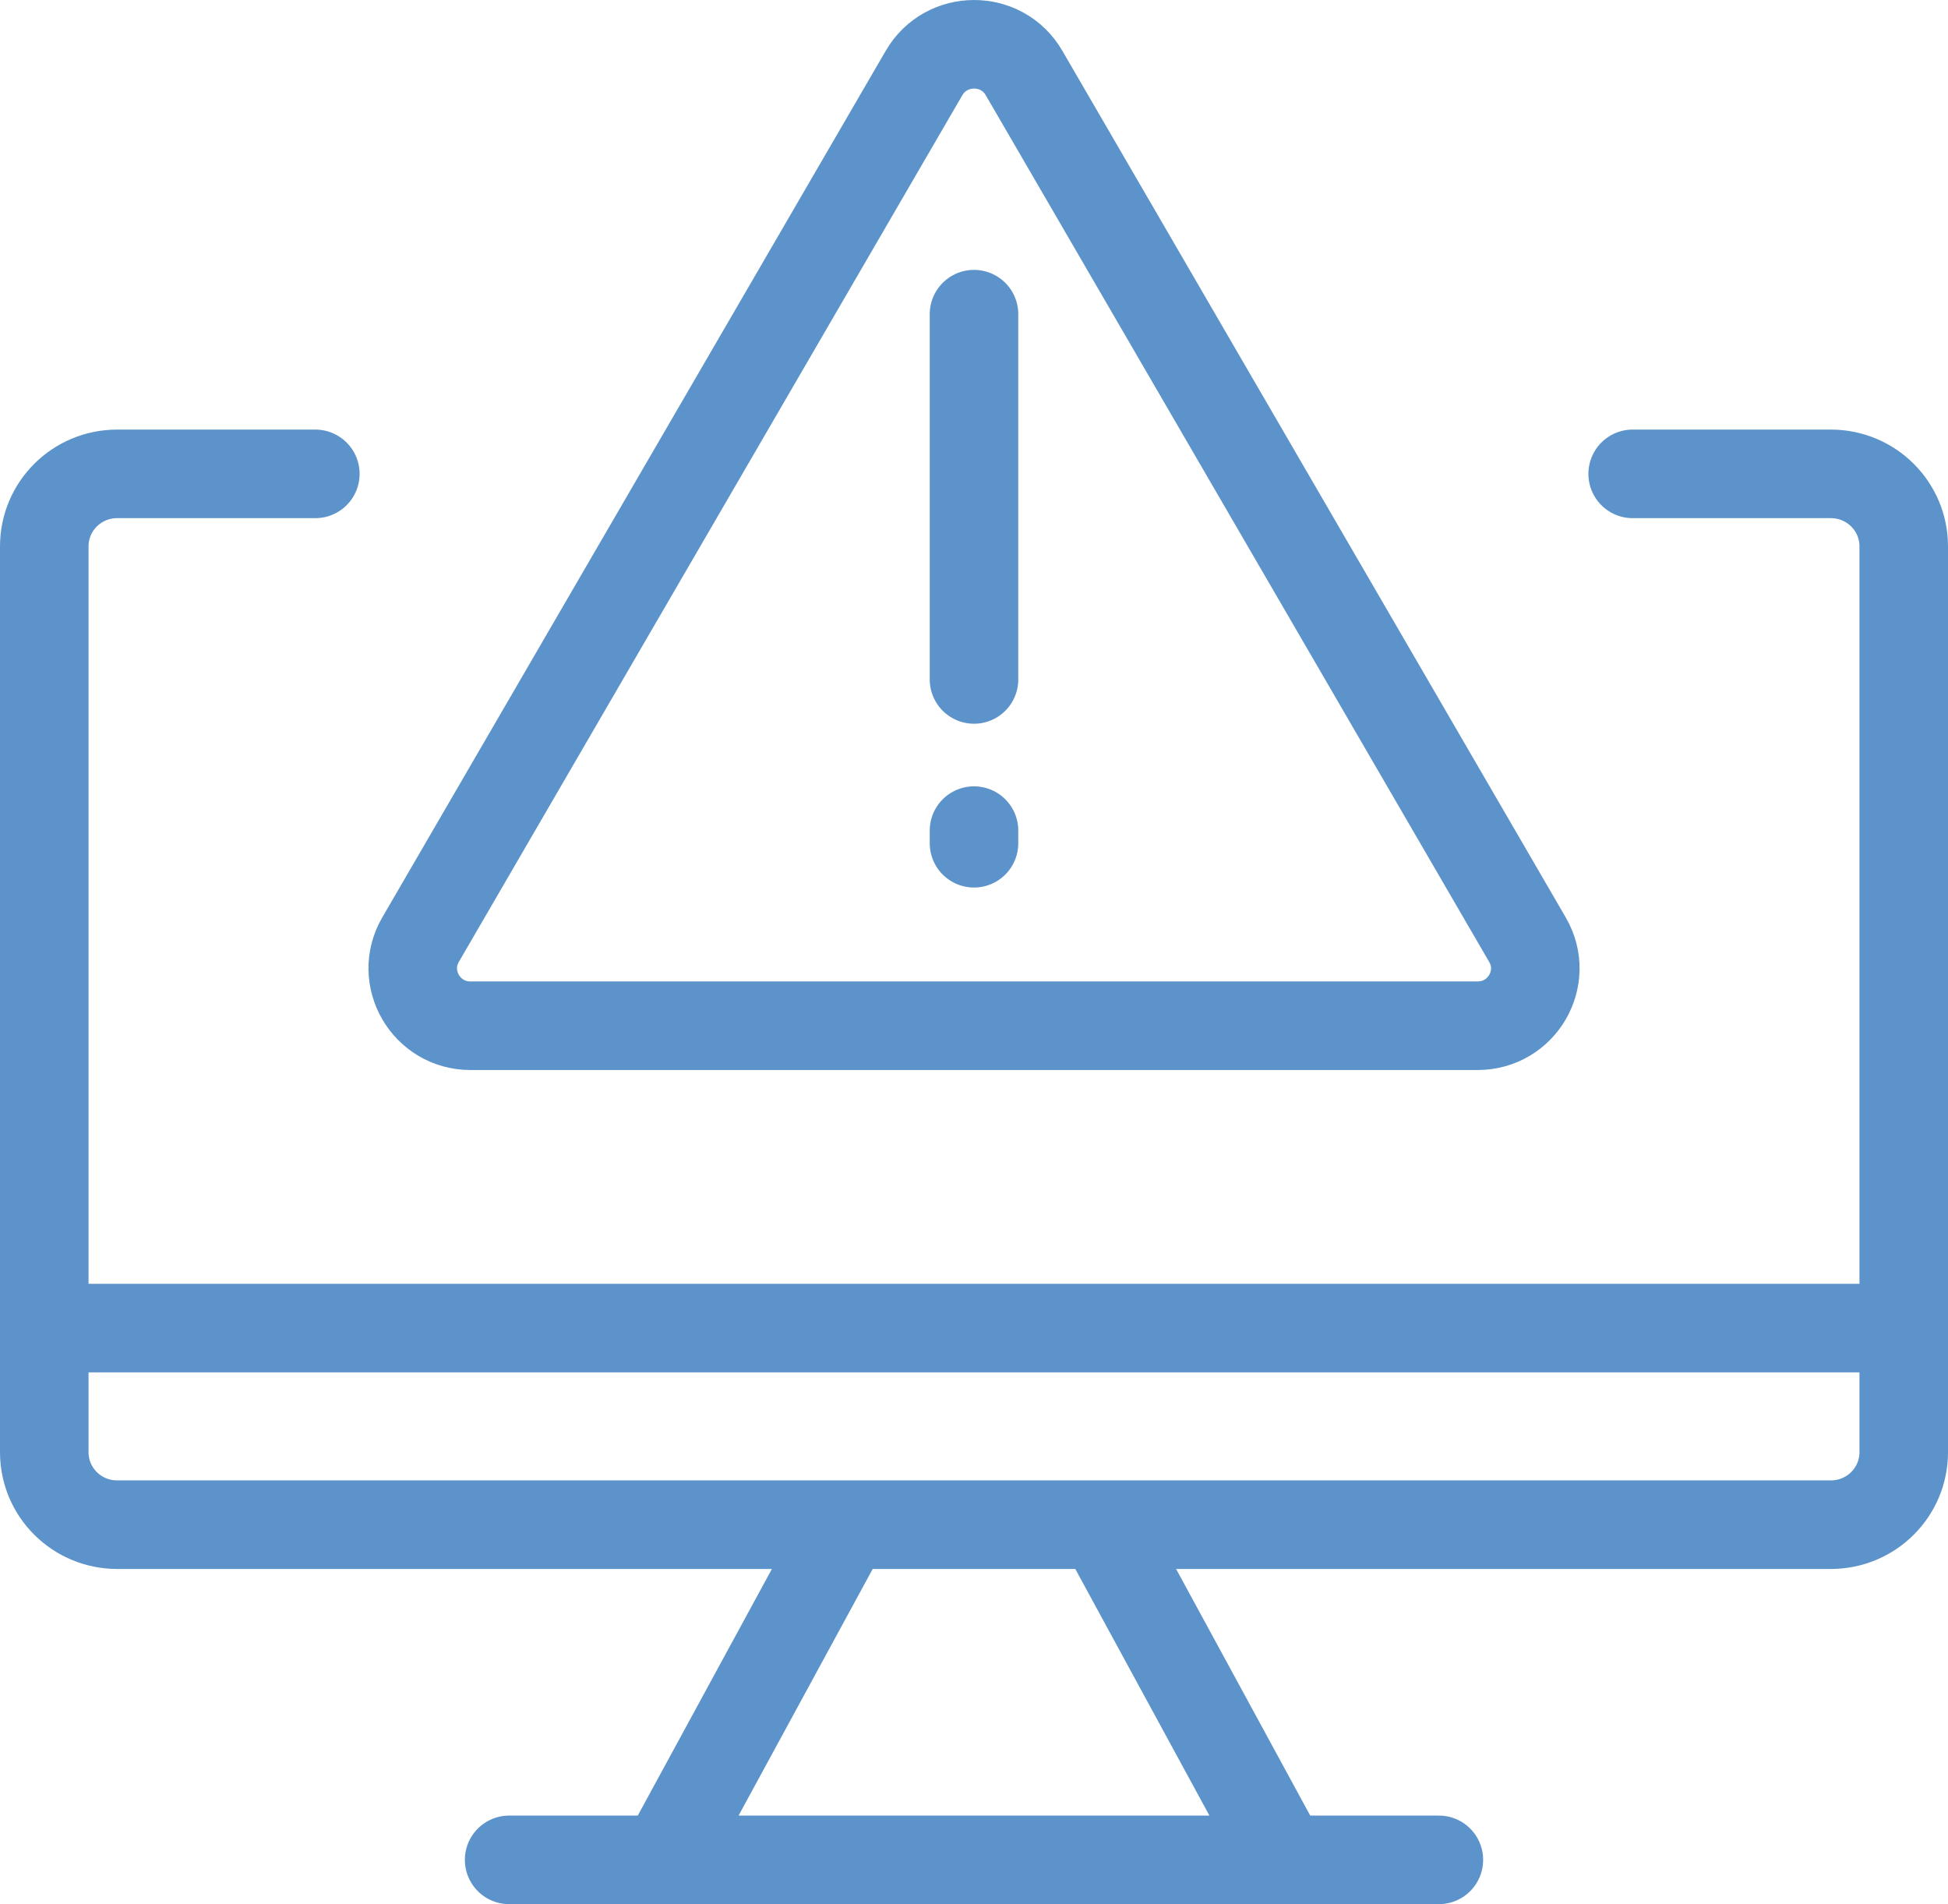 <svg width="88" height="86" viewBox="0 0 88 86" fill="none" xmlns="http://www.w3.org/2000/svg">
<path d="M73.755 21.402H82.706C84.527 21.402 86 22.866 86 24.676V65.589C86 67.399 84.527 68.862 82.706 68.862H5.294C3.473 68.862 2 67.399 2 65.589V24.676C2 22.866 3.473 21.402 5.294 21.402H14.245M2 59.983H86M30 84L38.235 68.862M49.765 68.862L58 84M23 84H65M44 14.189V30.687M44 37.514V38.085M41.745 3.294L18.997 42.442C17.996 44.167 19.25 46.327 21.253 46.327H66.747C68.754 46.327 70.008 44.17 69.003 42.442L46.259 3.294C45.258 1.569 42.75 1.569 41.745 3.294Z" stroke="#5C93CA" stroke-width="4" stroke-linecap="round" stroke-linejoin="round"/>
</svg>
